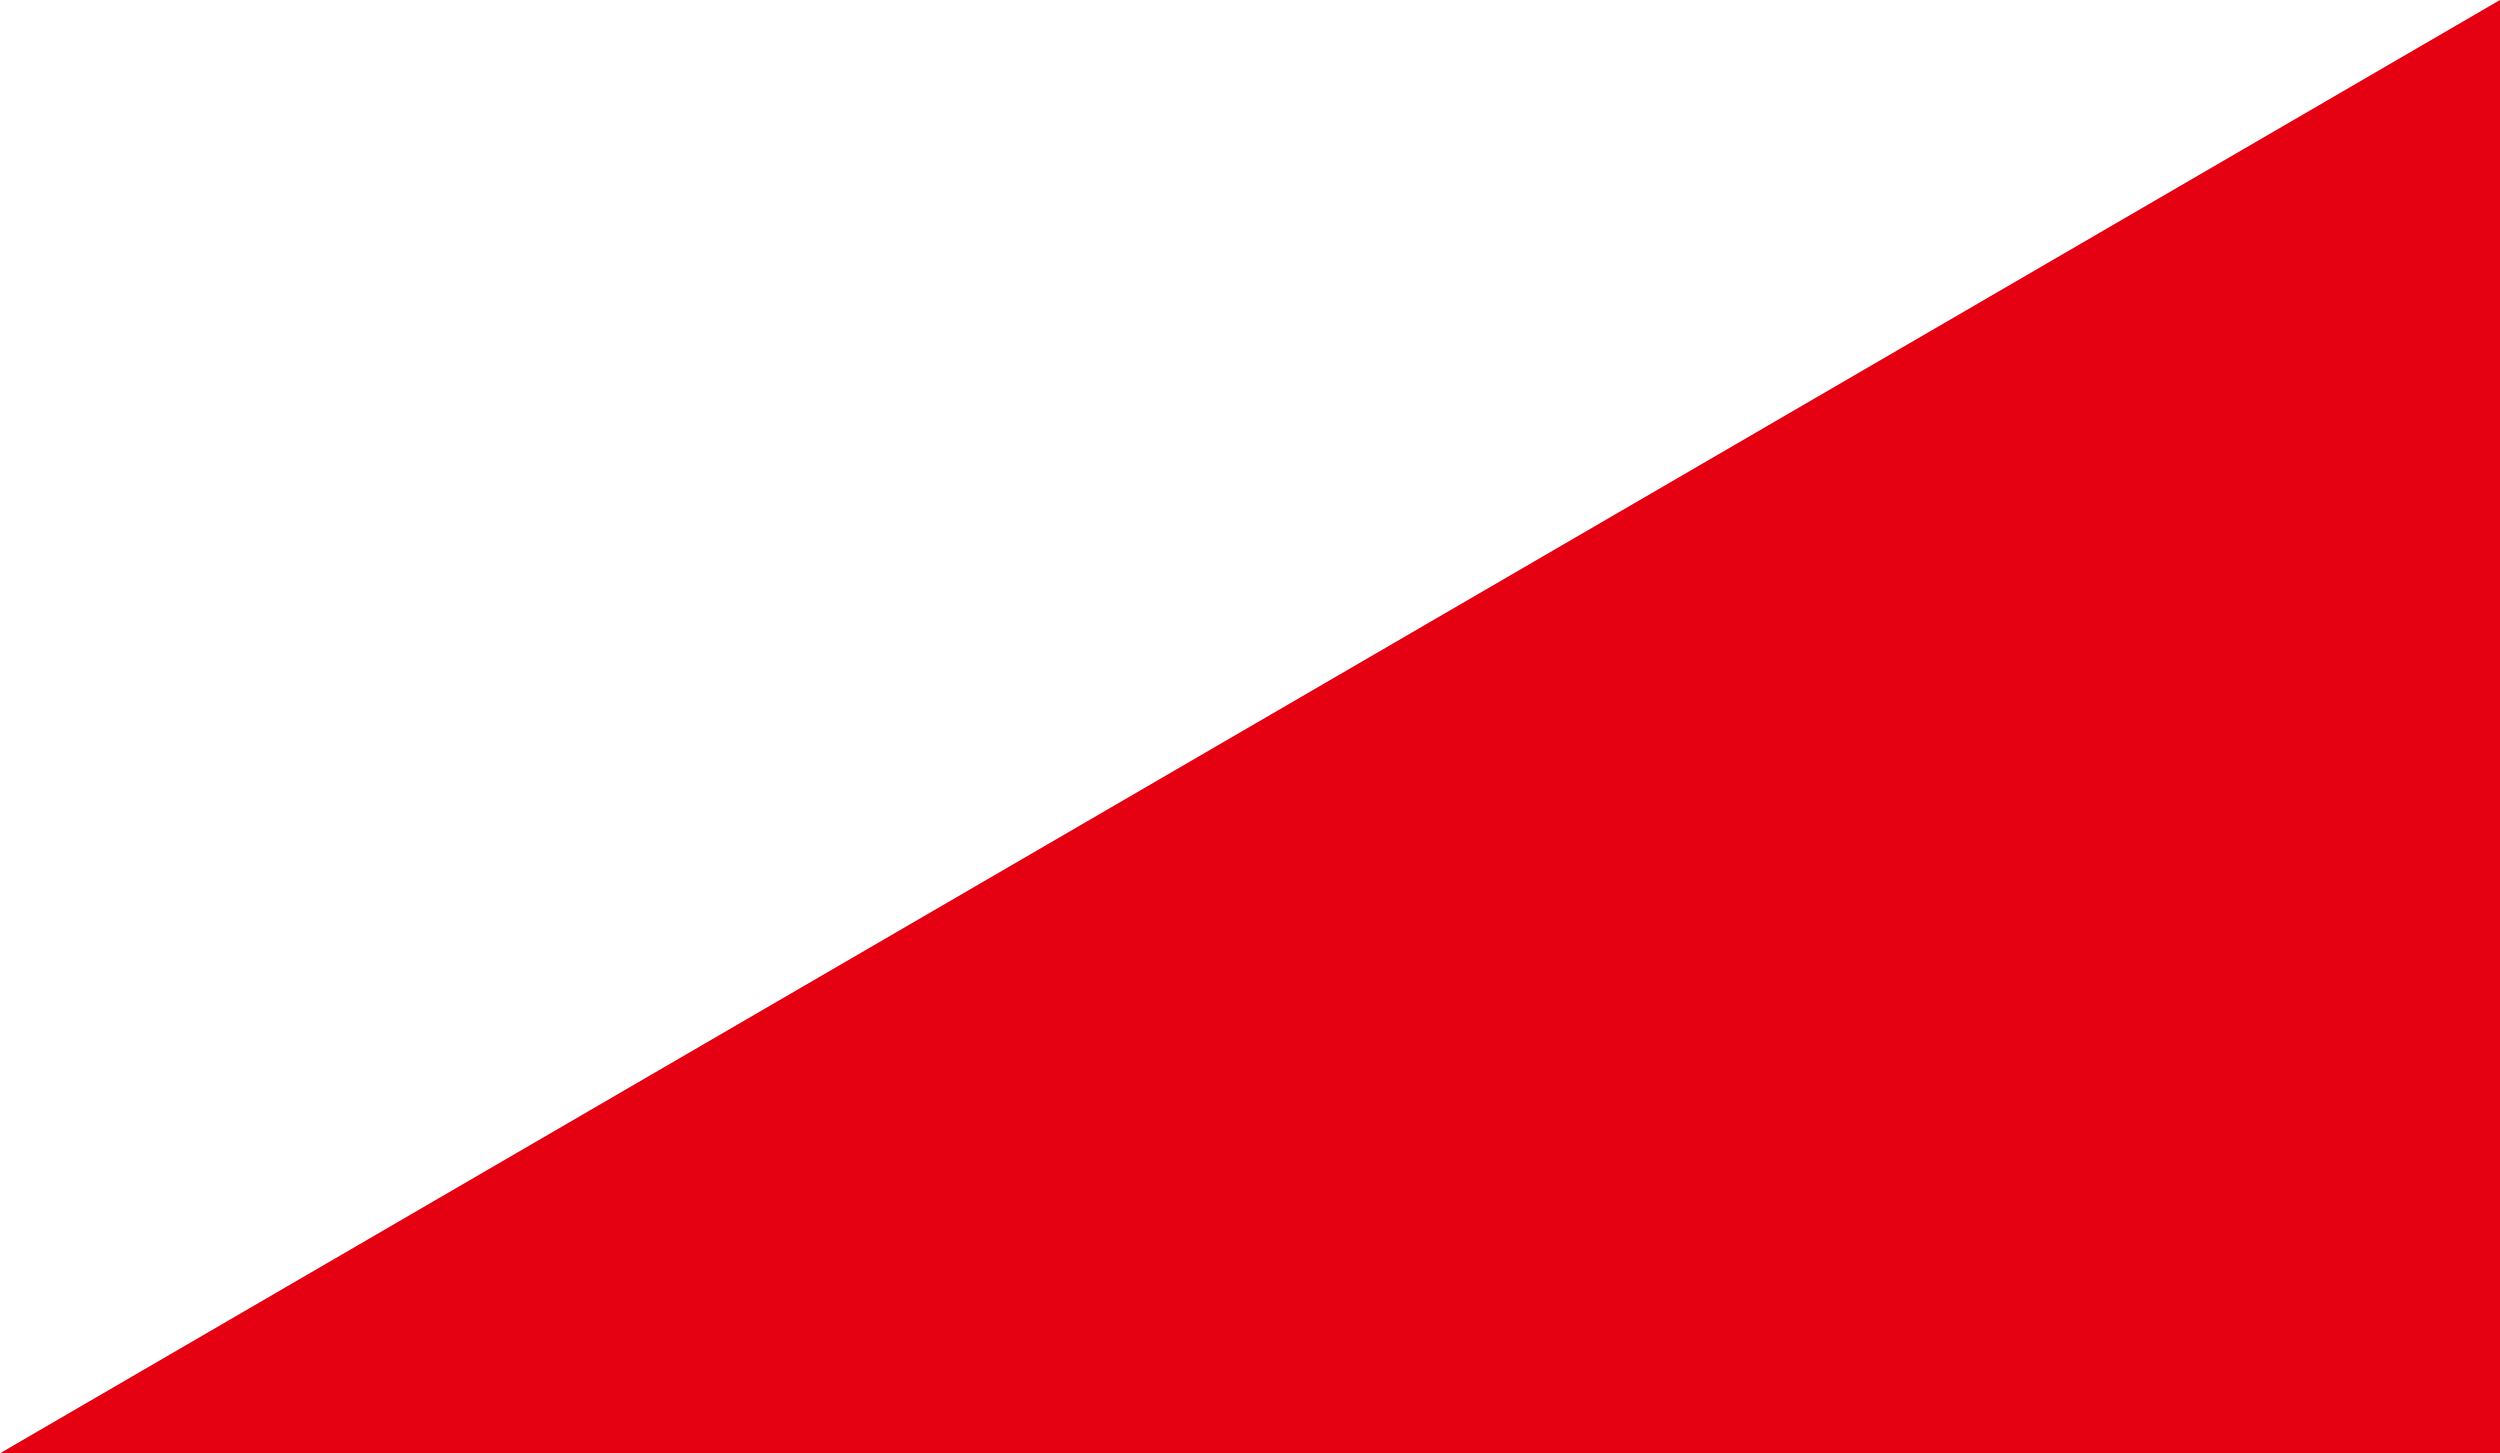 <?xml version="1.0" encoding="utf-8"?>
<!-- Generator: Adobe Illustrator 21.0.2, SVG Export Plug-In . SVG Version: 6.00 Build 0)  -->
<svg version="1.1" id="レイヤー_1" xmlns="http://www.w3.org/2000/svg" xmlns:xlink="http://www.w3.org/1999/xlink" x="0px"
	 y="0px" viewBox="0 0 613.1 356.4" style="enable-background:new 0 0 613.1 356.4;" xml:space="preserve">
<style type="text/css">
	.st0{fill:#E50012;}
</style>
<polygon class="st0" points="0,356.4 613.1,356.4 613.1,0 "/>
</svg>
